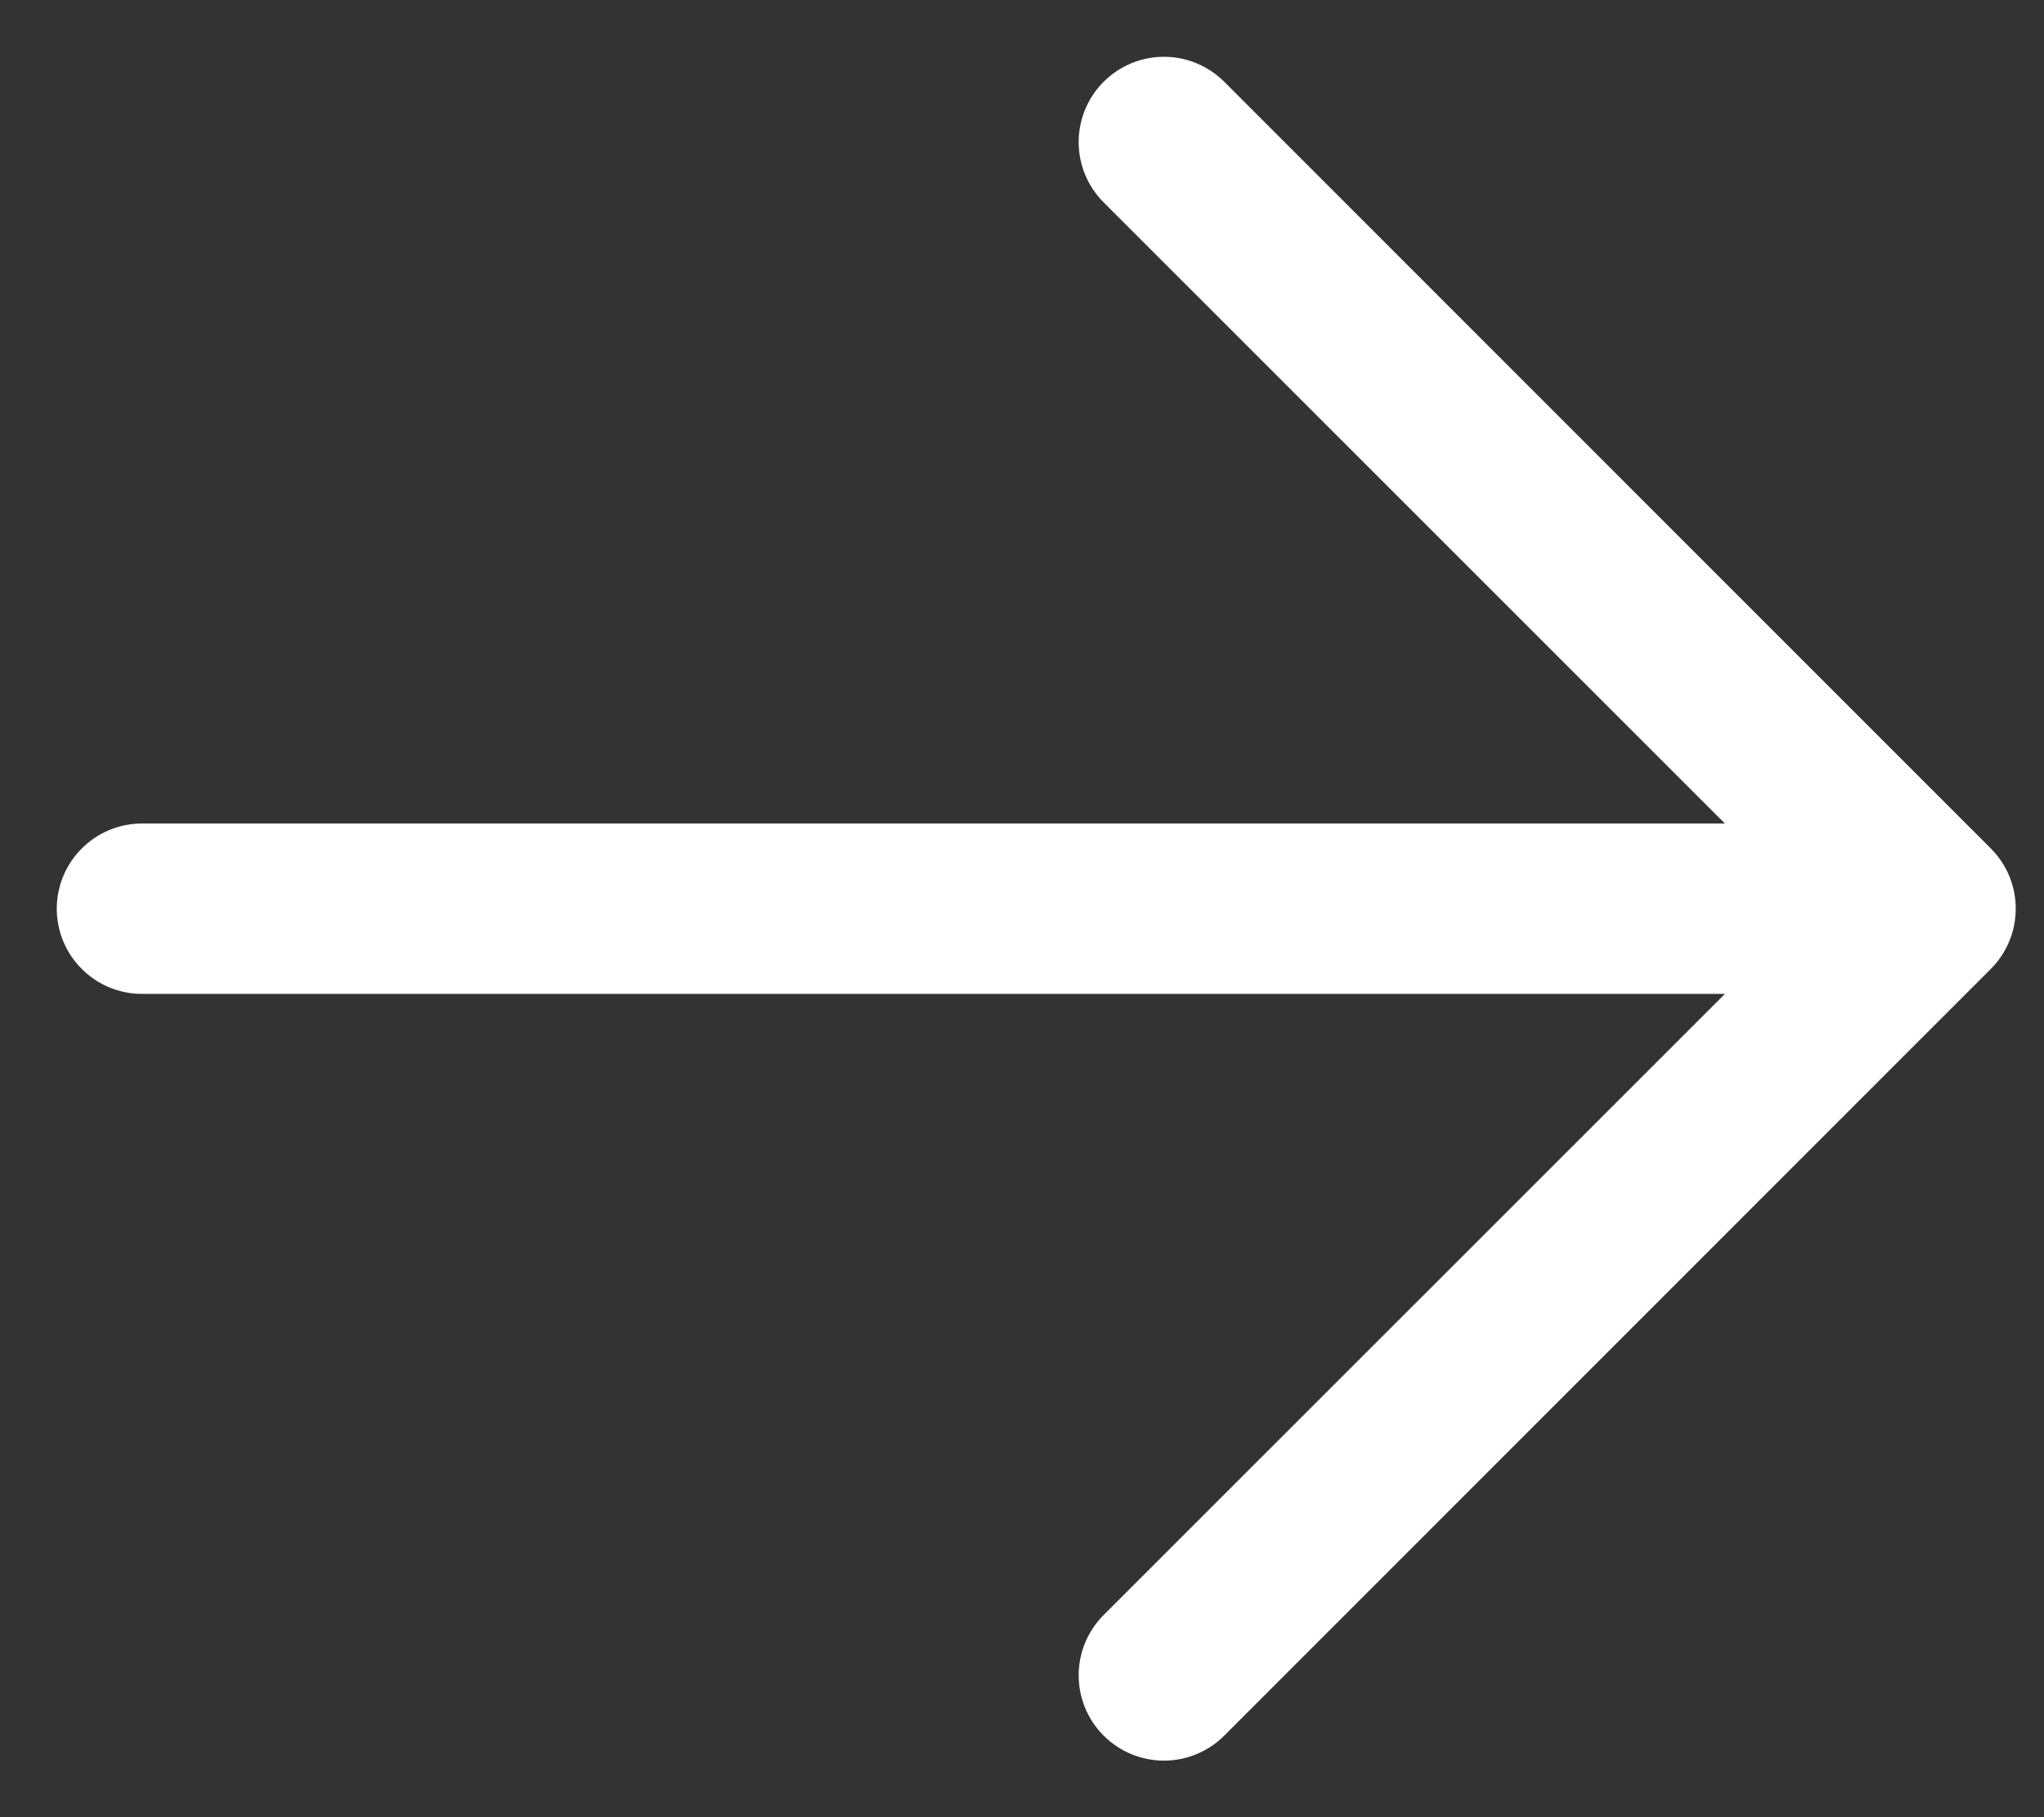 <svg width="18" height="16" viewBox="0 0 18 16" fill="none" xmlns="http://www.w3.org/2000/svg">
<rect x="0" y="0" width="18" height="16" fill="#333333" stroke="none"/>
<path d="M15.19 7.251H1.25C1.051 7.251 0.86 7.33 0.72 7.471C0.579 7.611 0.5 7.802 0.5 8.001C0.5 8.2 0.579 8.391 0.72 8.531C0.86 8.672 1.051 8.751 1.25 8.751H15.19L9.719 14.22C9.578 14.361 9.499 14.552 9.499 14.751C9.499 14.95 9.578 15.141 9.719 15.282C9.86 15.423 10.051 15.502 10.25 15.502C10.449 15.502 10.64 15.423 10.781 15.282L17.531 8.532C17.601 8.462 17.656 8.38 17.694 8.288C17.732 8.197 17.751 8.1 17.751 8.001C17.751 7.902 17.732 7.805 17.694 7.713C17.656 7.622 17.601 7.54 17.531 7.47L10.781 0.72C10.64 0.579 10.449 0.5 10.25 0.5C10.051 0.5 9.86 0.579 9.719 0.72C9.578 0.861 9.499 1.052 9.499 1.251C9.499 1.45 9.578 1.641 9.719 1.782L15.19 7.251Z" fill="white"/>
</svg>

